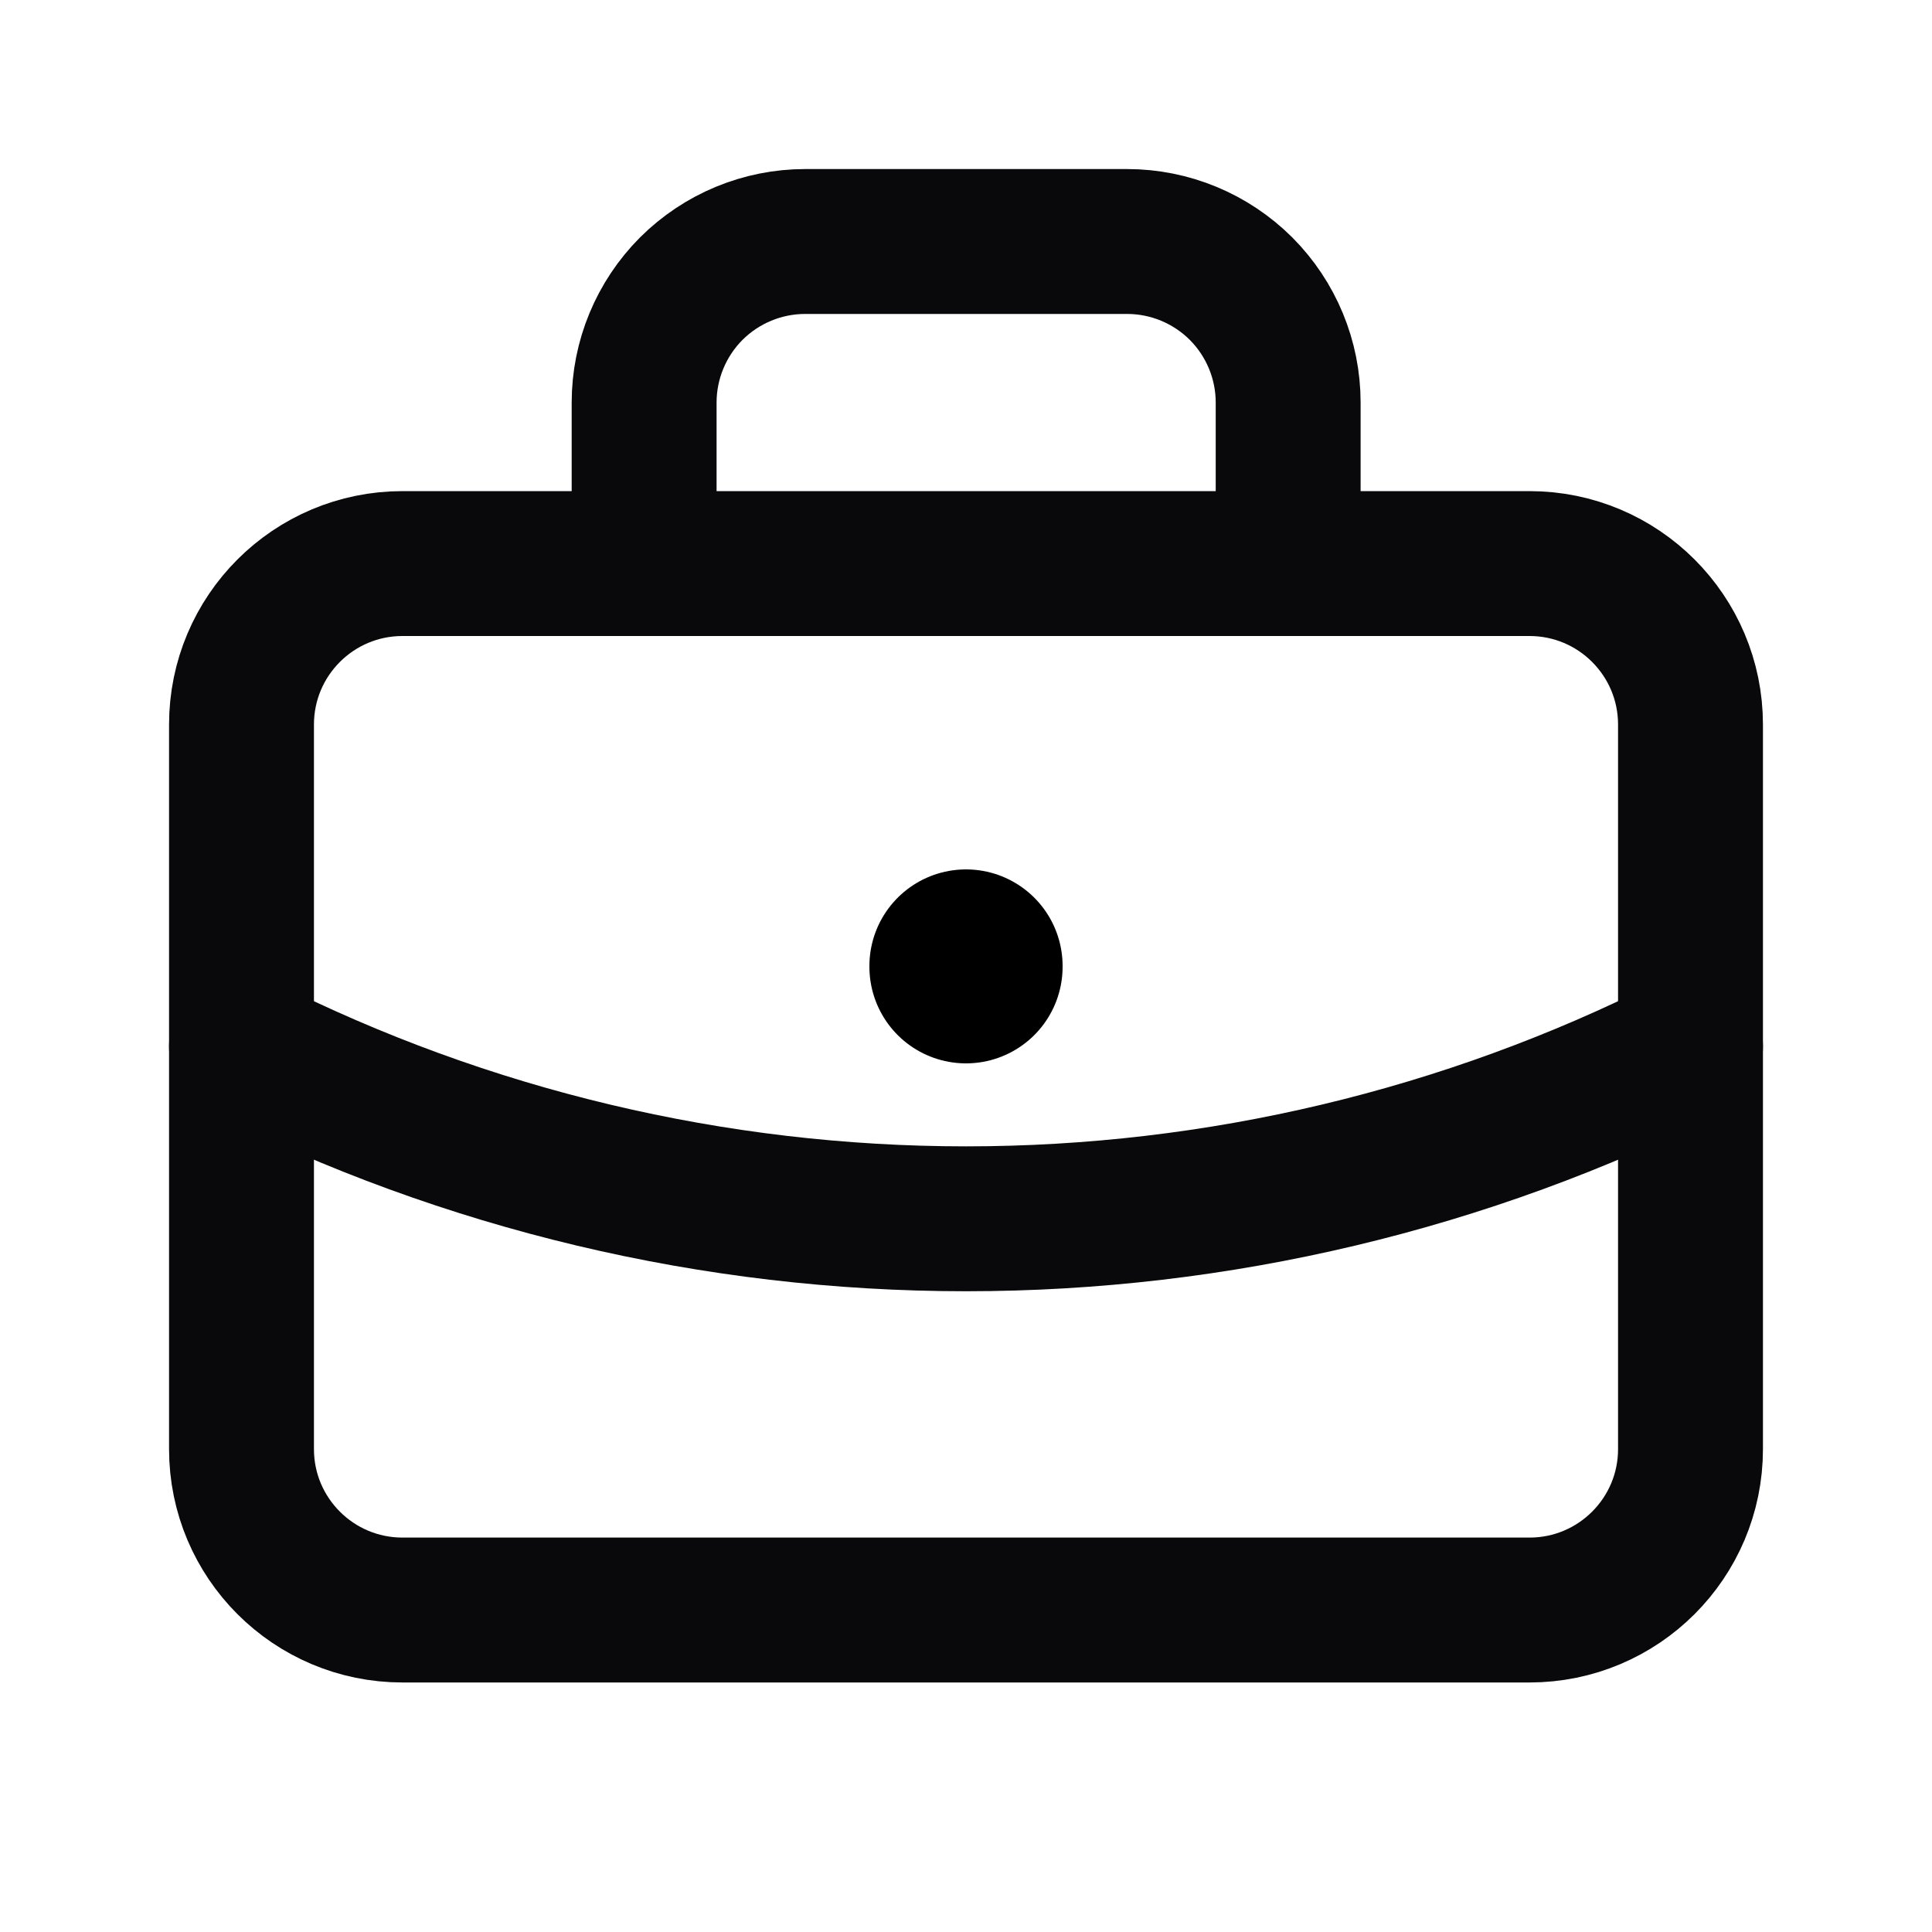 <svg width="20" height="20" viewBox="0 0 20 20" fill="none" xmlns="http://www.w3.org/2000/svg">
<g clip-path="url(#clip0_8874_34590)">
<path d="M15.833 5.834H4.167C3.246 5.834 2.5 6.58 2.5 7.501V15.001C2.5 15.921 3.246 16.667 4.167 16.667H15.833C16.754 16.667 17.5 15.921 17.5 15.001V7.501C17.5 6.58 16.754 5.834 15.833 5.834Z" stroke="#09090B" stroke-width="1.5" stroke-linecap="round" stroke-linejoin="round"/>
<path d="M6.668 5.833V4.167C6.668 3.725 6.844 3.301 7.156 2.988C7.469 2.676 7.893 2.5 8.335 2.5H11.668C12.11 2.5 12.534 2.676 12.847 2.988C13.159 3.301 13.335 3.725 13.335 4.167V5.833" stroke="#09090B" stroke-width="1.5" stroke-linecap="round" stroke-linejoin="round"/>
<path d="M10 10V10.008" stroke="black" stroke-width="2" stroke-linecap="round" stroke-linejoin="round"/>
<path d="M2.5 10.834C4.826 12.006 7.395 12.617 10 12.617C12.605 12.617 15.174 12.006 17.5 10.834" stroke="#09090B" stroke-width="1.5" stroke-linecap="round" stroke-linejoin="round"/>
</g>
<defs>
<clipPath id="clip0_8874_34590">
<rect width="20" height="20" fill="white"/>
</clipPath>
</defs>
</svg>
